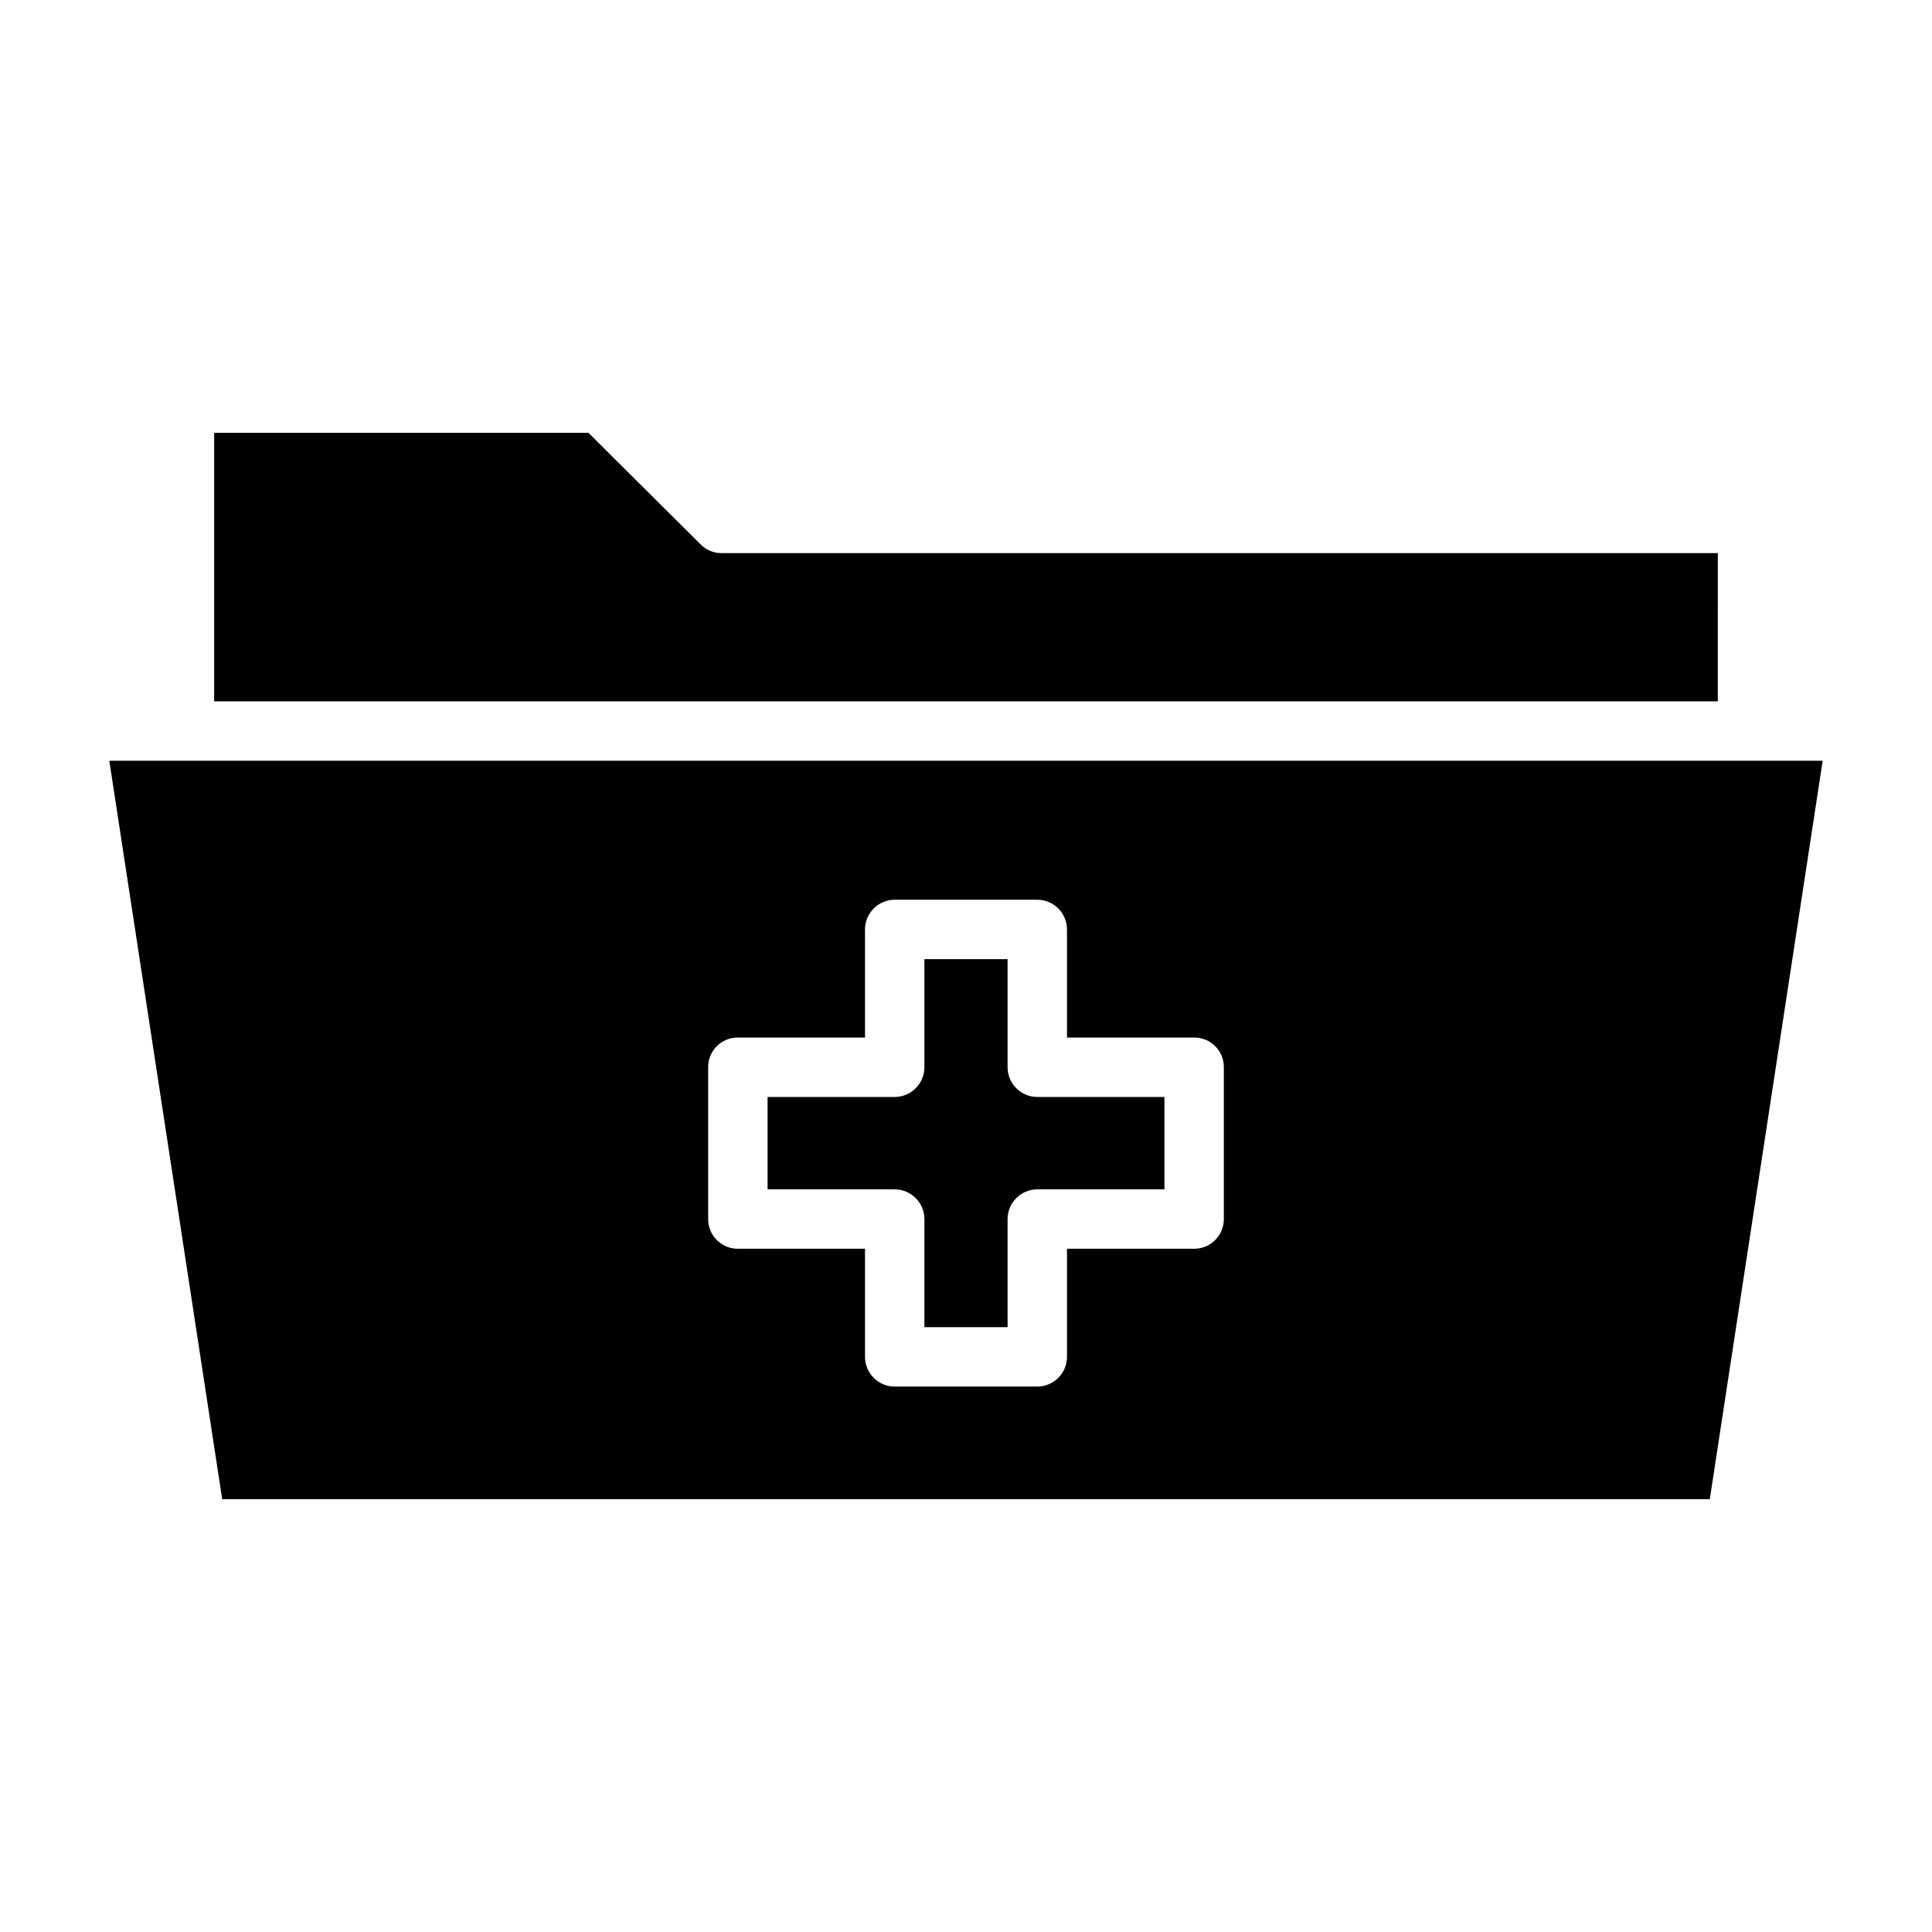 <?xml version="1.0" encoding="UTF-8"?>
<!-- Uploaded to: ICON Repo, www.iconrepo.com, Generator: ICON Repo Mixer Tools -->
<svg fill="#000000" width="800px" height="800px" version="1.1" viewBox="144 144 512 512" xmlns="http://www.w3.org/2000/svg">
 <g>
  <path d="m172.97 345.6 29.914 195.7h394.23l29.914-195.7zm295.36 121.46c0.008 2.09-0.82 4.098-2.297 5.578-1.48 1.477-3.484 2.305-5.574 2.297h-33.695v28.652c-0.012 4.344-3.527 7.859-7.871 7.871h-37.785c-4.344-0.012-7.859-3.527-7.871-7.871v-28.652h-33.691c-2.09 0.008-4.098-0.82-5.574-2.297-1.48-1.48-2.309-3.488-2.301-5.578v-40.223c-0.02-2.094 0.805-4.109 2.285-5.59 1.48-1.48 3.496-2.305 5.59-2.285h33.691v-28.652c0.012-4.344 3.527-7.859 7.871-7.871h37.785c4.344 0.012 7.859 3.527 7.871 7.871v28.652h33.695c2.094-0.02 4.106 0.805 5.586 2.285 1.484 1.48 2.305 3.496 2.285 5.59z"/>
  <path d="m599.24 290.58h-264.11c-2.082-0.008-4.07-0.863-5.512-2.363l-29.676-29.52h-99.188v71.164h398.48z"/>
  <path d="m411.02 426.84v-28.656h-22.043v28.656c-0.012 4.34-3.527 7.859-7.871 7.871h-33.691v24.48h33.691c4.344 0.012 7.859 3.531 7.871 7.871v28.652h22.043v-28.652c0.012-4.34 3.531-7.859 7.871-7.871h33.691v-24.48h-33.691c-4.34-0.012-7.859-3.531-7.871-7.871z"/>
 </g>
</svg>